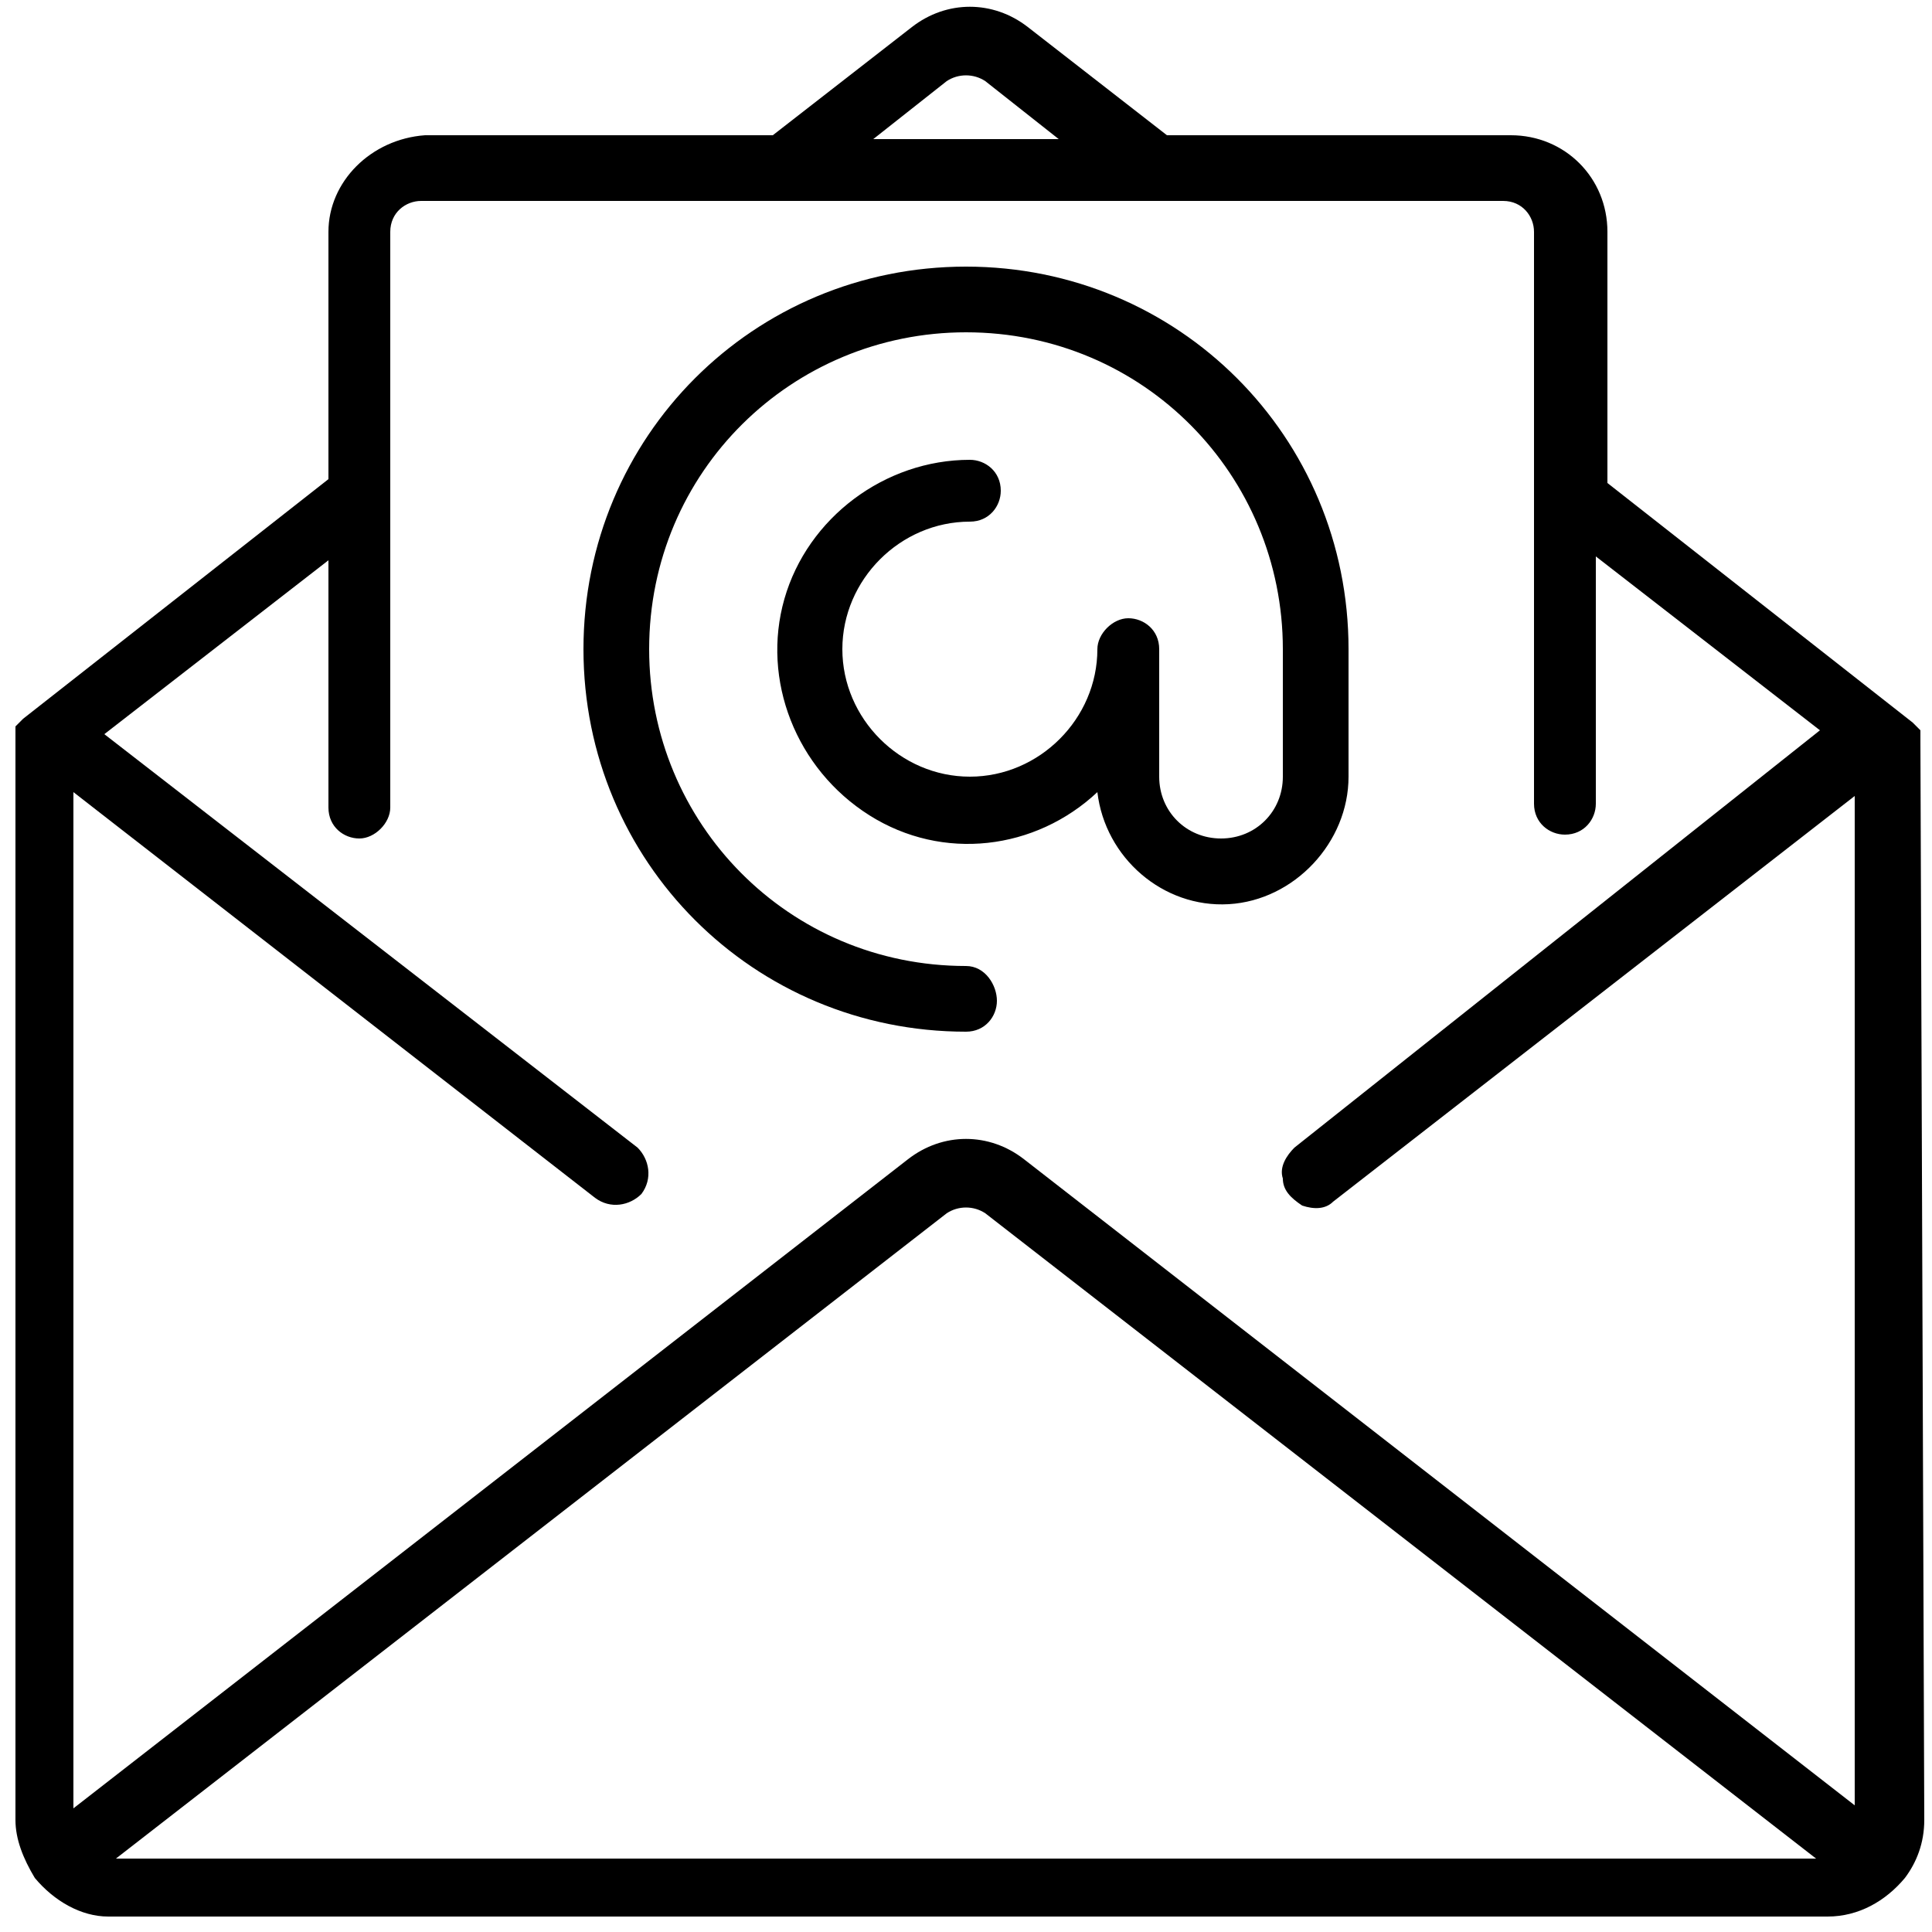 <?xml version="1.0" encoding="utf-8"?>
<!-- Generator: Adobe Illustrator 16.0.0, SVG Export Plug-In . SVG Version: 6.00 Build 0)  -->
<!DOCTYPE svg PUBLIC "-//W3C//DTD SVG 1.1//EN" "http://www.w3.org/Graphics/SVG/1.1/DTD/svg11.dtd">
<svg version="1.1" id="Layer_1" xmlns="http://www.w3.org/2000/svg" xmlns:xlink="http://www.w3.org/1999/xlink" x="0px" y="0px"
	 width="50px" height="50px" viewBox="0 0 50 50" style="enable-background:new 0 0 50 50;" xml:space="preserve">
<g>
	<g>
		<g>
			<path d="M49.7,19.2c0-0.1,0-0.1,0-0.2c0,0,0-0.1,0-0.1c0,0-0.1-0.1-0.1-0.1c0,0-0.1-0.1-0.1-0.1c0,0,0,0,0,0l-7.9-6.2V6
				c0-1.4-1.1-2.5-2.5-2.5h-8.9l-3.6-2.8c-0.9-0.7-2.1-0.7-3,0l-3.6,2.8H11C9.6,3.6,8.5,4.7,8.5,6v6.4l-7.9,6.2c0,0,0,0,0,0
				c0,0-0.1,0.1-0.1,0.1c0,0-0.1,0.1-0.1,0.1c0,0,0,0.1,0,0.1c0,0.1,0,0.1,0,0.2c0,0,0,0,0,0v28c0,0.5,0.2,1,0.5,1.5c0,0,0,0,0,0
				c0,0,0,0,0,0c0.5,0.6,1.2,1,1.9,1h44.5c0.8,0,1.5-0.4,2-1c0,0,0,0,0,0c0,0,0,0,0,0c0.3-0.4,0.5-0.9,0.5-1.5L49.7,19.2
				C49.7,19.2,49.7,19.2,49.7,19.2z M24.5,2.1c0.3-0.2,0.7-0.2,1,0l1.9,1.5h-4.8L24.5,2.1z M3,48.1l21.5-16.7c0.3-0.2,0.7-0.2,1,0
				L47,48.1H3z M48.1,46.8L26.5,30c-0.9-0.7-2.1-0.7-3,0L1.9,46.8V20.5L15.4,31c0.4,0.3,0.9,0.2,1.2-0.1c0.3-0.4,0.2-0.9-0.1-1.2
				L2.7,19l5.8-4.5v6.4c0,0.5,0.4,0.8,0.8,0.8s0.8-0.4,0.8-0.8V6c0-0.5,0.4-0.8,0.8-0.8h28c0.5,0,0.8,0.4,0.8,0.8v14.8
				c0,0.5,0.4,0.8,0.8,0.8c0.5,0,0.8-0.4,0.8-0.8v-6.4l5.8,4.5L33.5,29.7c-0.2,0.2-0.4,0.5-0.3,0.8c0,0.3,0.2,0.5,0.5,0.7
				c0.3,0.1,0.6,0.1,0.8-0.1l13.5-10.5V46.8L48.1,46.8z"/>
			<path d="M34.9,20.1v-3.3c0-5.5-4.4-9.9-9.9-9.9c-5.5,0-9.9,4.4-9.9,9.9c0,5.5,4.4,9.9,9.9,9.9c0.5,0,0.8-0.4,0.8-0.8
				S25.5,25,25,25c-4.6,0-8.2-3.7-8.2-8.2c0-4.6,3.7-8.2,8.2-8.2c4.6,0,8.2,3.7,8.2,8.2v3.3c0,0.9-0.7,1.6-1.6,1.6
				c-0.9,0-1.6-0.7-1.6-1.6v-3.3c0-0.5-0.4-0.8-0.8-0.8s-0.8,0.4-0.8,0.8c0,1.8-1.5,3.3-3.3,3.3c-1.8,0-3.3-1.5-3.3-3.3
				c0-1.8,1.5-3.3,3.3-3.3c0.5,0,0.8-0.4,0.8-0.8c0-0.5-0.4-0.8-0.8-0.8c-2.2,0-4.2,1.5-4.8,3.6c-0.6,2.1,0.3,4.4,2.2,5.6
				c1.9,1.2,4.3,0.9,5.9-0.6c0.2,1.7,1.7,3,3.4,2.9C33.5,23.3,34.9,21.8,34.9,20.1z"/>
		</g>
	</g>
</g>
</svg>
